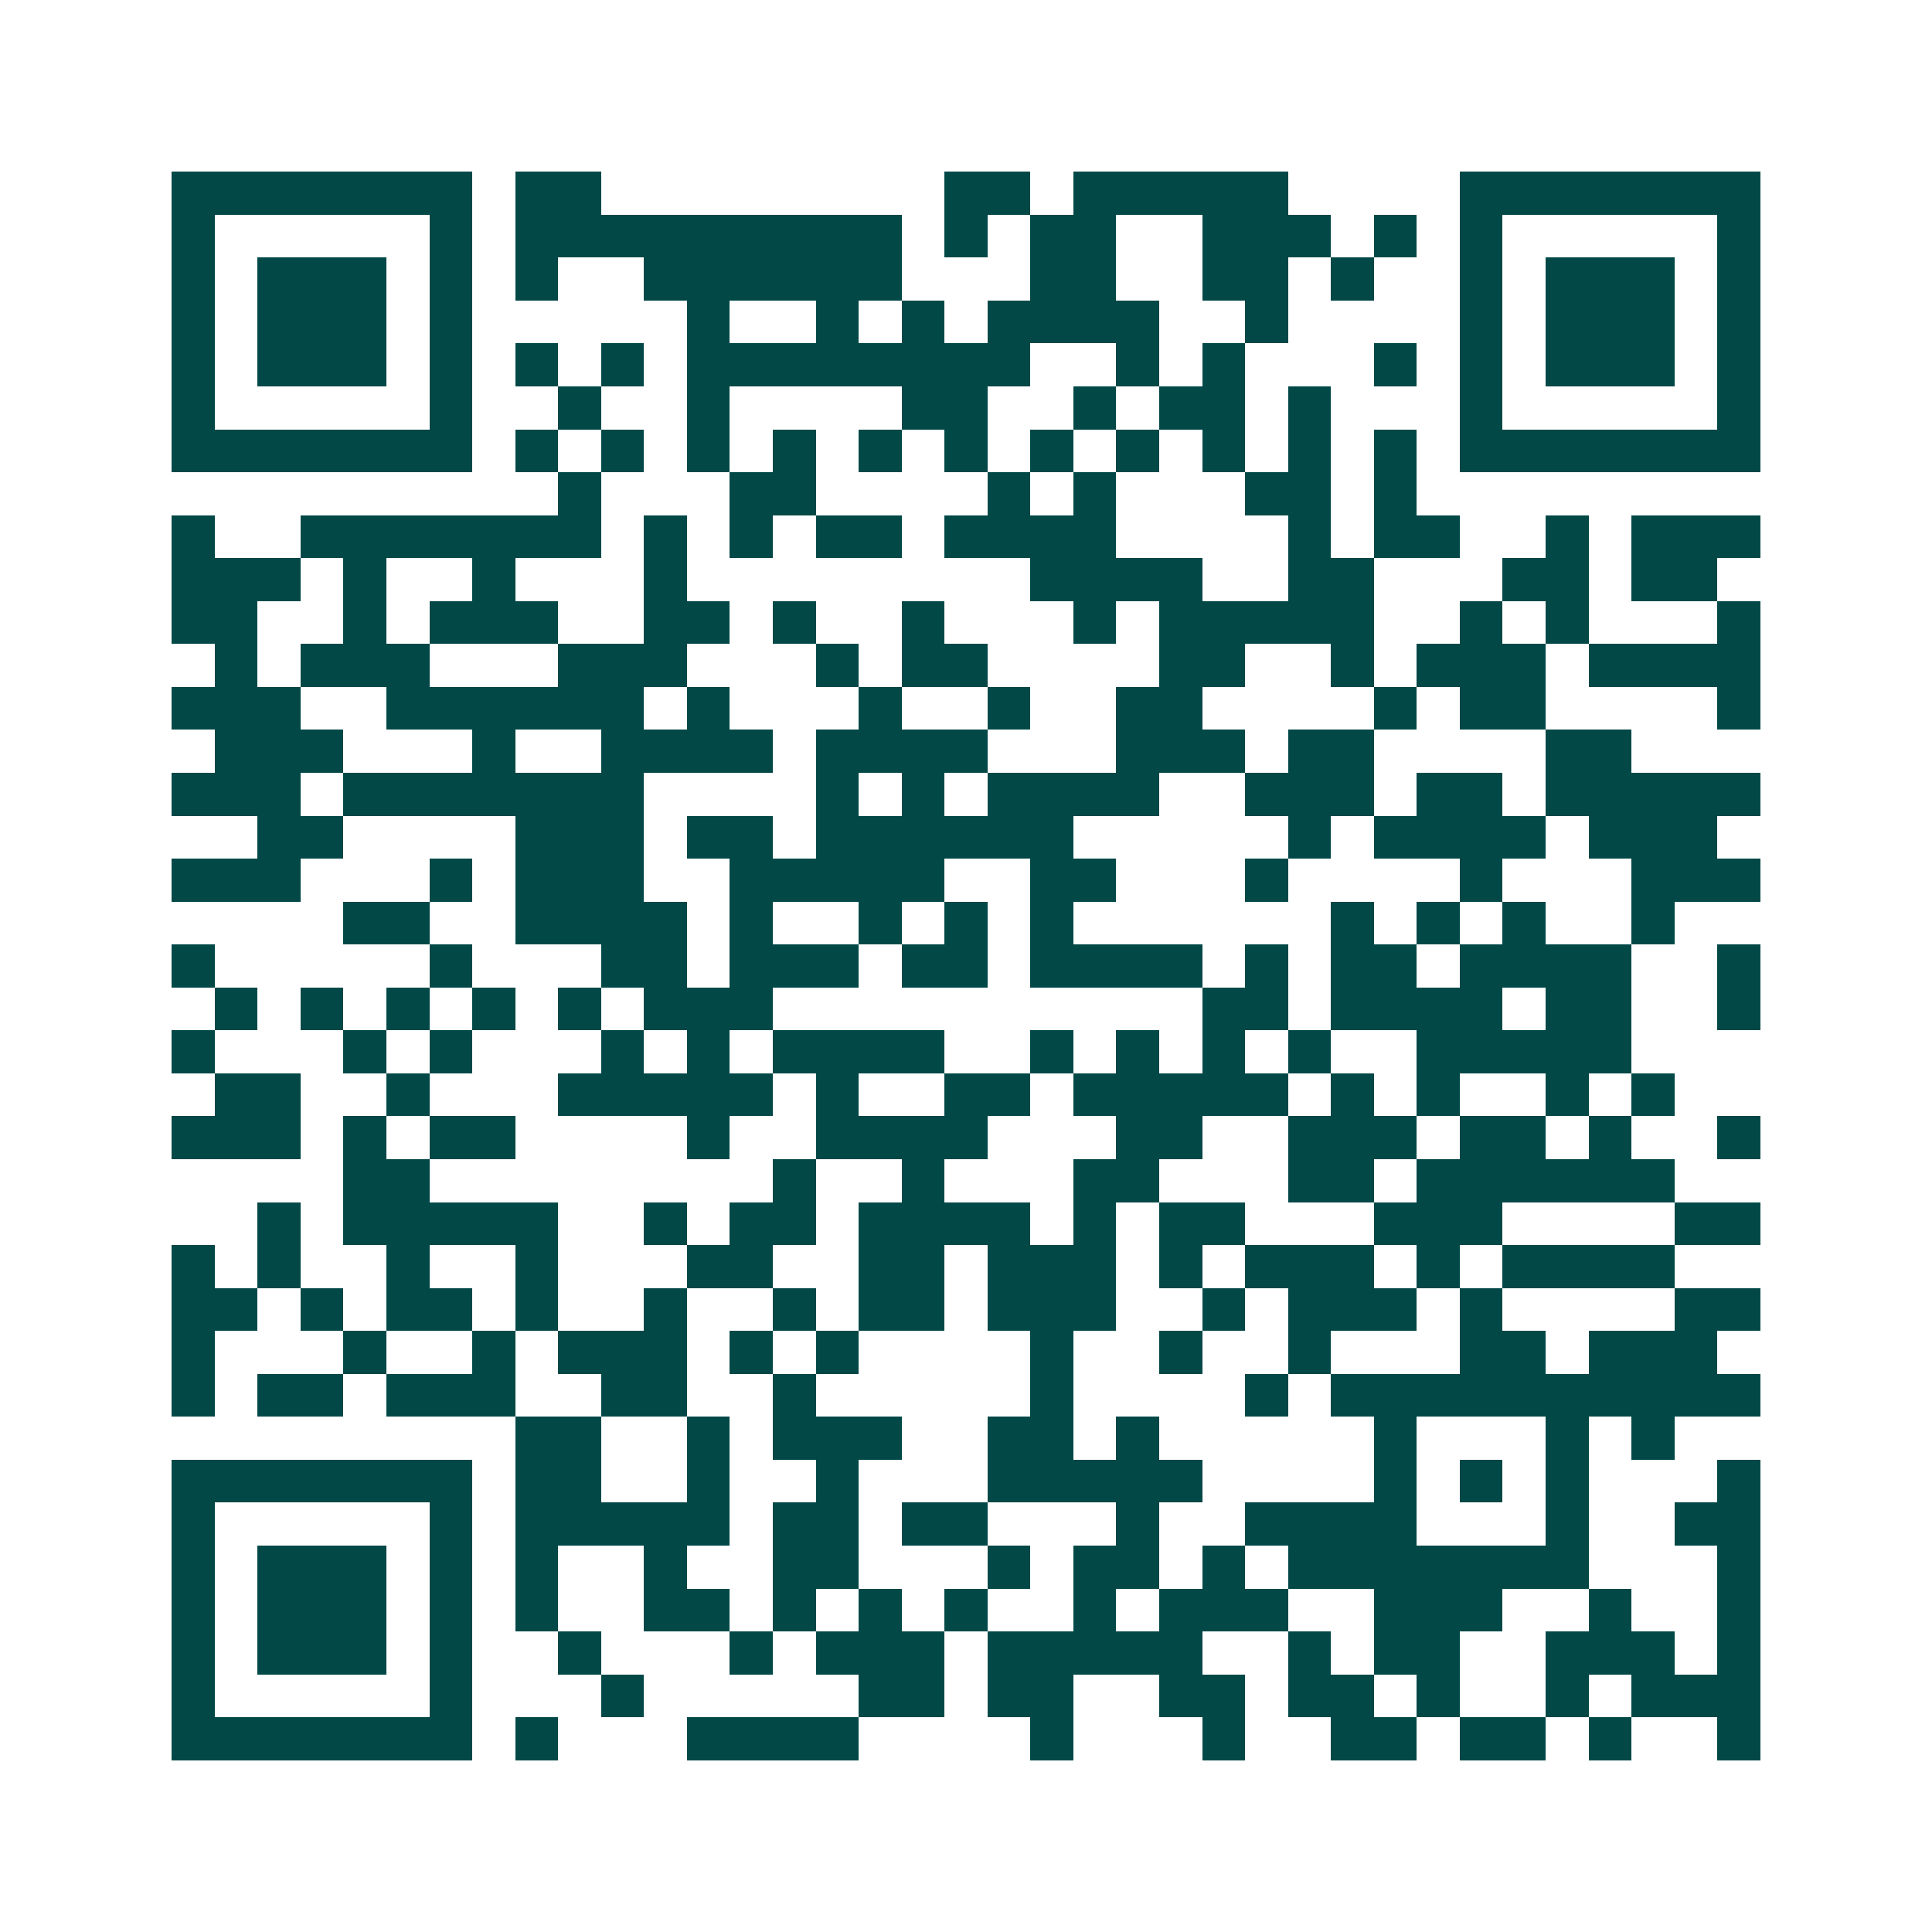 <svg xmlns="http://www.w3.org/2000/svg" width="200" height="200" viewBox="0 0 45 45" shape-rendering="crispEdges"><path fill="#ffffff" d="M0 0h45v45H0z"/><path stroke="#014847" d="M4 4.5h7m1 0h2m8 0h2m1 0h5m4 0h7M4 5.5h1m5 0h1m1 0h9m1 0h1m1 0h2m2 0h3m1 0h1m1 0h1m5 0h1M4 6.5h1m1 0h3m1 0h1m1 0h1m2 0h6m3 0h2m2 0h2m1 0h1m2 0h1m1 0h3m1 0h1M4 7.5h1m1 0h3m1 0h1m5 0h1m2 0h1m1 0h1m1 0h4m2 0h1m4 0h1m1 0h3m1 0h1M4 8.5h1m1 0h3m1 0h1m1 0h1m1 0h1m1 0h8m2 0h1m1 0h1m3 0h1m1 0h1m1 0h3m1 0h1M4 9.5h1m5 0h1m2 0h1m2 0h1m4 0h2m2 0h1m1 0h2m1 0h1m3 0h1m5 0h1M4 10.5h7m1 0h1m1 0h1m1 0h1m1 0h1m1 0h1m1 0h1m1 0h1m1 0h1m1 0h1m1 0h1m1 0h1m1 0h7M13 11.5h1m3 0h2m4 0h1m1 0h1m3 0h2m1 0h1M4 12.5h1m2 0h7m1 0h1m1 0h1m1 0h2m1 0h4m4 0h1m1 0h2m2 0h1m1 0h3M4 13.5h3m1 0h1m2 0h1m3 0h1m8 0h4m2 0h2m3 0h2m1 0h2M4 14.5h2m2 0h1m1 0h3m2 0h2m1 0h1m2 0h1m3 0h1m1 0h5m2 0h1m1 0h1m3 0h1M5 15.5h1m1 0h3m3 0h3m3 0h1m1 0h2m4 0h2m2 0h1m1 0h3m1 0h4M4 16.5h3m2 0h6m1 0h1m3 0h1m2 0h1m2 0h2m4 0h1m1 0h2m4 0h1M5 17.5h3m3 0h1m2 0h4m1 0h4m3 0h3m1 0h2m4 0h2M4 18.5h3m1 0h7m4 0h1m1 0h1m1 0h4m2 0h3m1 0h2m1 0h5M6 19.5h2m4 0h3m1 0h2m1 0h6m5 0h1m1 0h4m1 0h3M4 20.5h3m3 0h1m1 0h3m2 0h5m2 0h2m3 0h1m4 0h1m3 0h3M8 21.5h2m2 0h4m1 0h1m2 0h1m1 0h1m1 0h1m6 0h1m1 0h1m1 0h1m2 0h1M4 22.5h1m5 0h1m3 0h2m1 0h3m1 0h2m1 0h4m1 0h1m1 0h2m1 0h4m2 0h1M5 23.5h1m1 0h1m1 0h1m1 0h1m1 0h1m1 0h3m10 0h2m1 0h4m1 0h2m2 0h1M4 24.5h1m3 0h1m1 0h1m3 0h1m1 0h1m1 0h4m2 0h1m1 0h1m1 0h1m1 0h1m2 0h5M5 25.5h2m2 0h1m3 0h5m1 0h1m2 0h2m1 0h5m1 0h1m1 0h1m2 0h1m1 0h1M4 26.5h3m1 0h1m1 0h2m4 0h1m2 0h4m3 0h2m2 0h3m1 0h2m1 0h1m2 0h1M8 27.5h2m8 0h1m2 0h1m3 0h2m3 0h2m1 0h6M6 28.5h1m1 0h5m2 0h1m1 0h2m1 0h4m1 0h1m1 0h2m3 0h3m4 0h2M4 29.5h1m1 0h1m2 0h1m2 0h1m3 0h2m2 0h2m1 0h3m1 0h1m1 0h3m1 0h1m1 0h4M4 30.5h2m1 0h1m1 0h2m1 0h1m2 0h1m2 0h1m1 0h2m1 0h3m2 0h1m1 0h3m1 0h1m4 0h2M4 31.5h1m3 0h1m2 0h1m1 0h3m1 0h1m1 0h1m4 0h1m2 0h1m2 0h1m3 0h2m1 0h3M4 32.5h1m1 0h2m1 0h3m2 0h2m2 0h1m5 0h1m4 0h1m1 0h10M12 33.5h2m2 0h1m1 0h3m2 0h2m1 0h1m5 0h1m3 0h1m1 0h1M4 34.5h7m1 0h2m2 0h1m2 0h1m3 0h5m4 0h1m1 0h1m1 0h1m3 0h1M4 35.5h1m5 0h1m1 0h5m1 0h2m1 0h2m3 0h1m2 0h4m3 0h1m2 0h2M4 36.5h1m1 0h3m1 0h1m1 0h1m2 0h1m2 0h2m3 0h1m1 0h2m1 0h1m1 0h7m3 0h1M4 37.5h1m1 0h3m1 0h1m1 0h1m2 0h2m1 0h1m1 0h1m1 0h1m2 0h1m1 0h3m2 0h3m2 0h1m2 0h1M4 38.5h1m1 0h3m1 0h1m2 0h1m3 0h1m1 0h3m1 0h5m2 0h1m1 0h2m2 0h3m1 0h1M4 39.5h1m5 0h1m3 0h1m5 0h2m1 0h2m2 0h2m1 0h2m1 0h1m2 0h1m1 0h3M4 40.5h7m1 0h1m3 0h4m4 0h1m3 0h1m2 0h2m1 0h2m1 0h1m2 0h1"/></svg>
